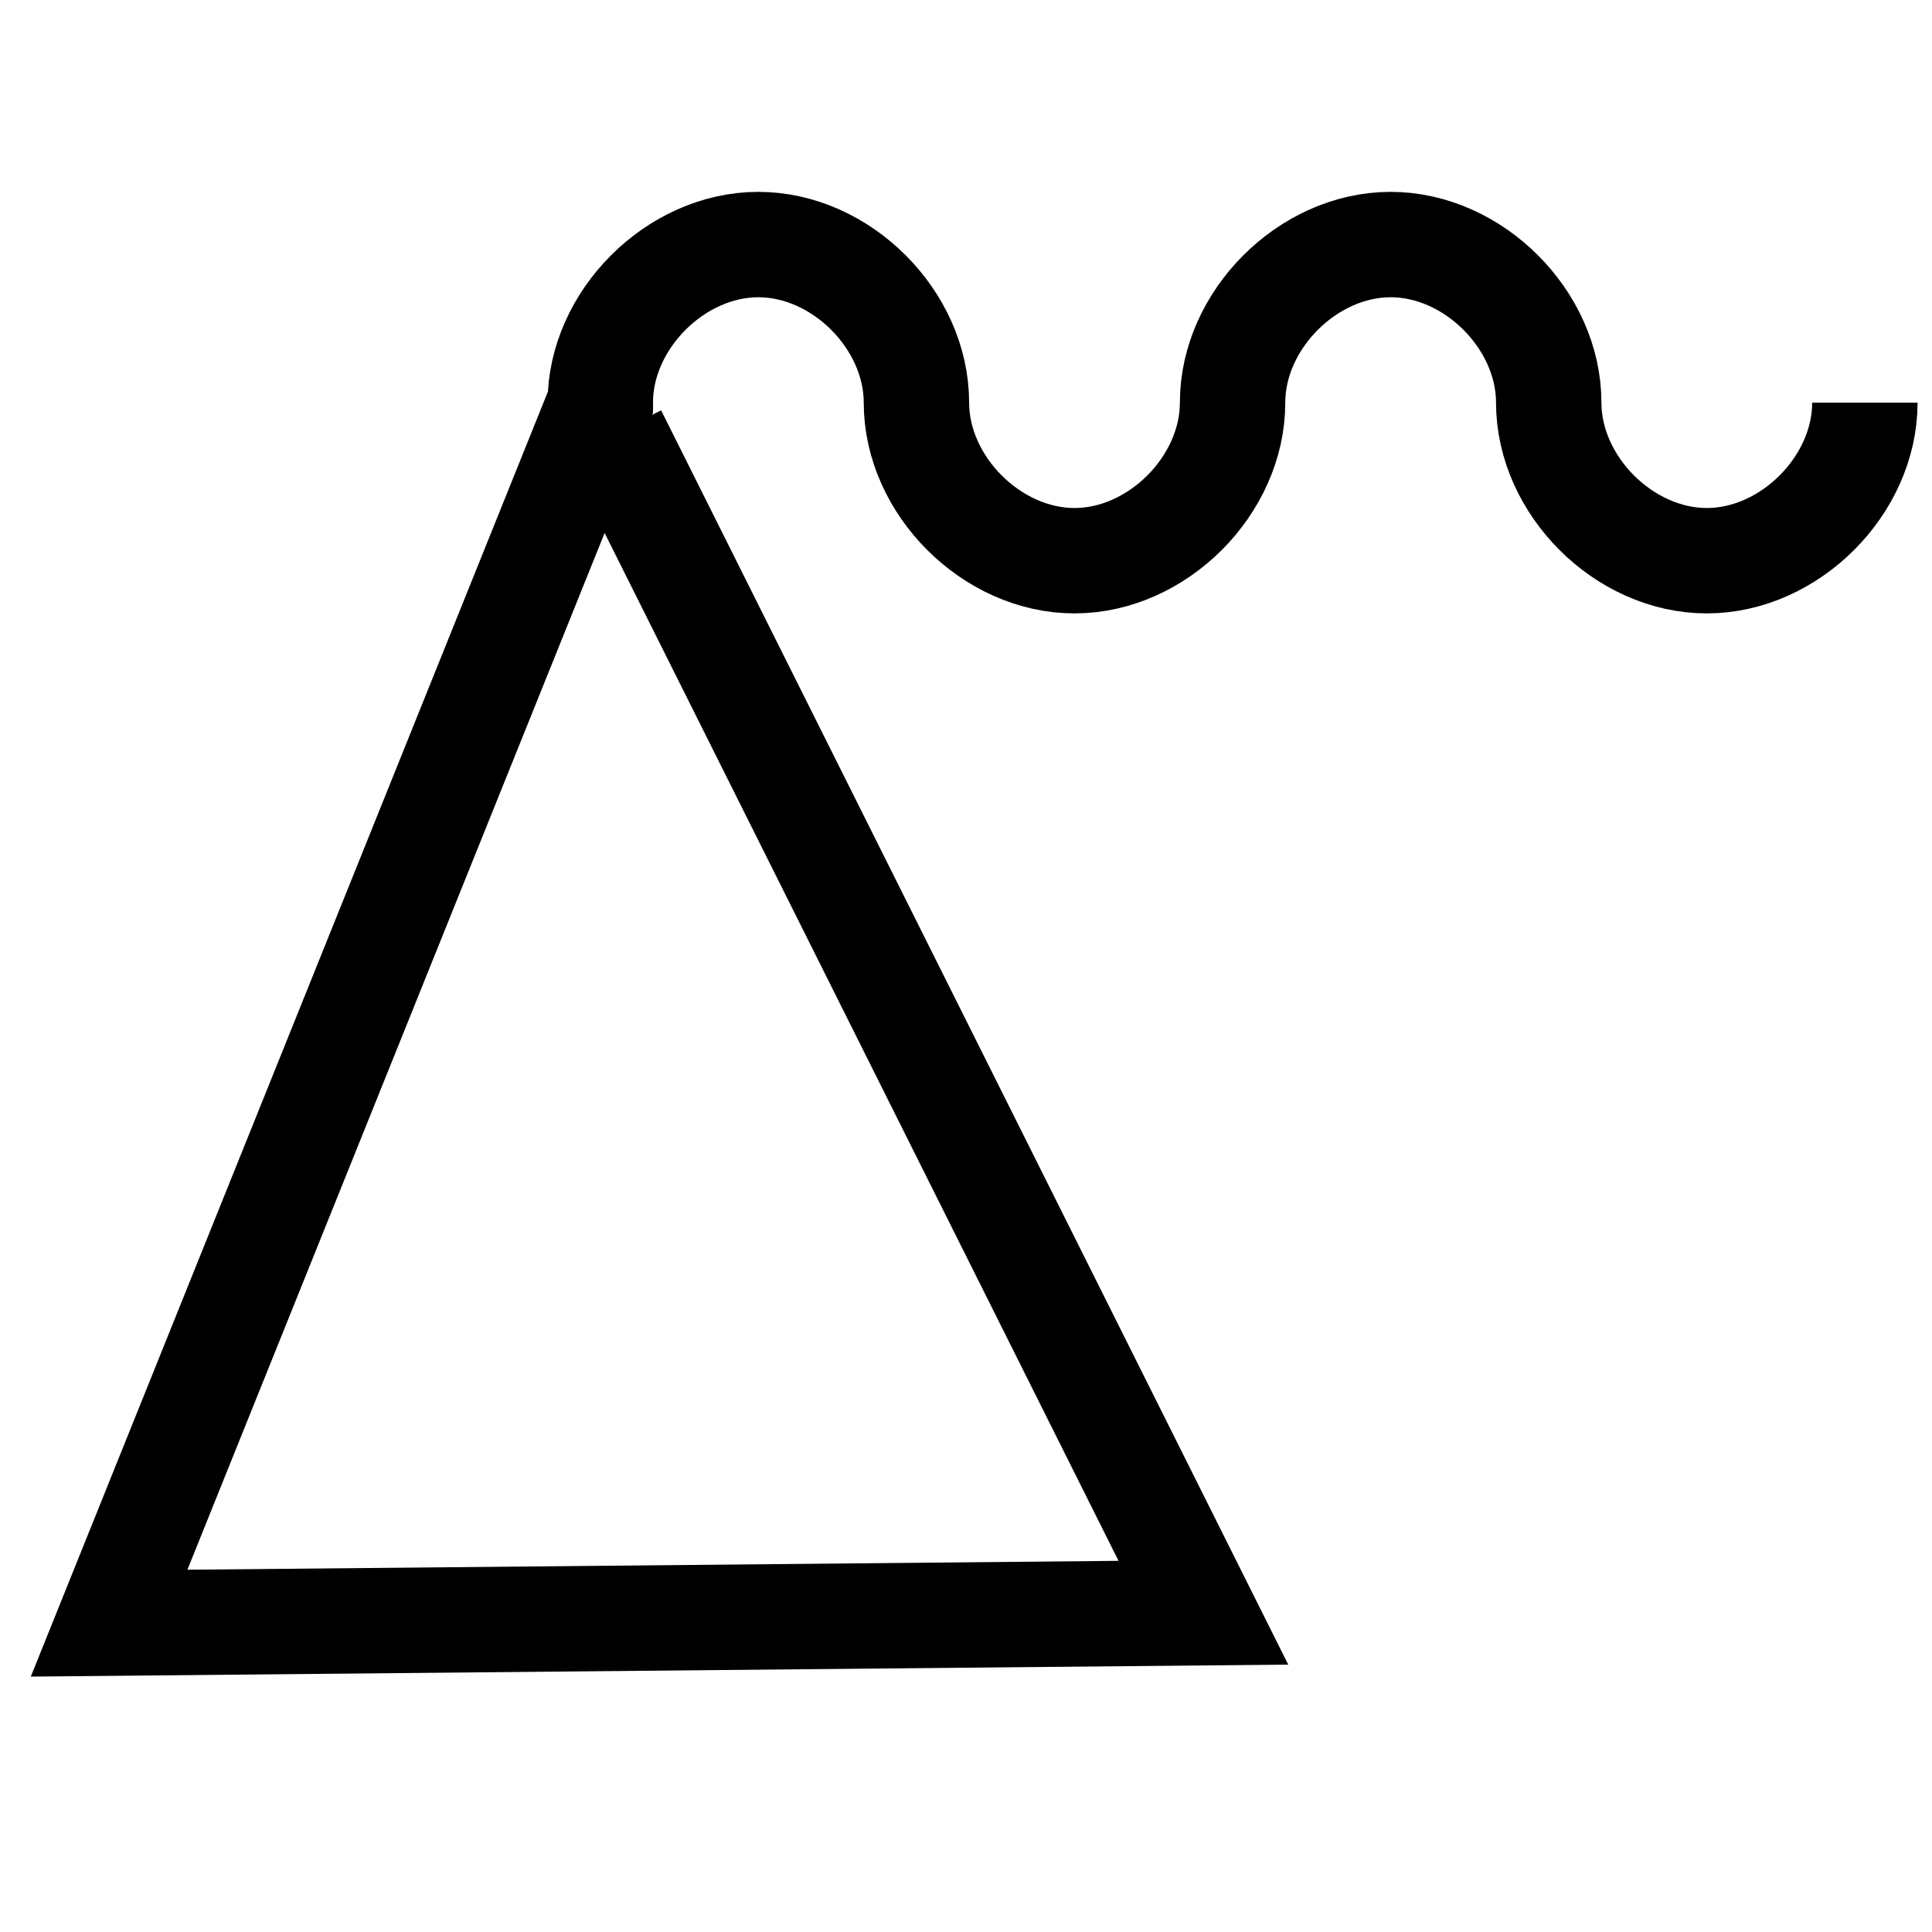<?xml version='1.0' encoding='UTF-8'?>
<svg:svg xmlns:dc="http://purl.org/dc/elements/1.1/" xmlns:cc="http://creativecommons.org/ns#" xmlns:rdf="http://www.w3.org/1999/02/22-rdf-syntax-ns#" xmlns:svg="http://www.w3.org/2000/svg" version="1.1" width="55" height="55" viewBox="-27.5 -27.5 55 55" id="svg2997">
  <svg:title>Present weather additional phenomenon: Volcanic ash suspended in the air aloft</svg:title>
  <svg:desc>WMO international weather symbol: Present weather additional phenomenon: Volcanic ash suspended in the air aloft</svg:desc>
  <svg:g transform="translate(0,4.428)" id="g2997">
    <svg:path d="m 25.589,-20.466 c 0,2.356 -2.144,4.5 -4.5,4.5 -2.356,0 -4.5,-2.144 -4.5,-4.5 0,-2.356 -2.144,-4.5 -4.5,-4.5 -2.356,0 -4.5,2.144 -4.5,4.5 0,2.356 -2.144,4.5 -4.5,4.5 -2.356,0 -4.5,-2.144 -4.5,-4.5 0,-2.356 -2.144,-4.5 -4.5,-4.5 -2.356,0 -4.5,2.144 -4.5,4.5 L -24.394,14.28 6.758,13.983 -10.021,-19.576" id="path3001" style="fill:none;stroke:#000000;stroke-width:3"/>
  </svg:g>
</svg:svg>
